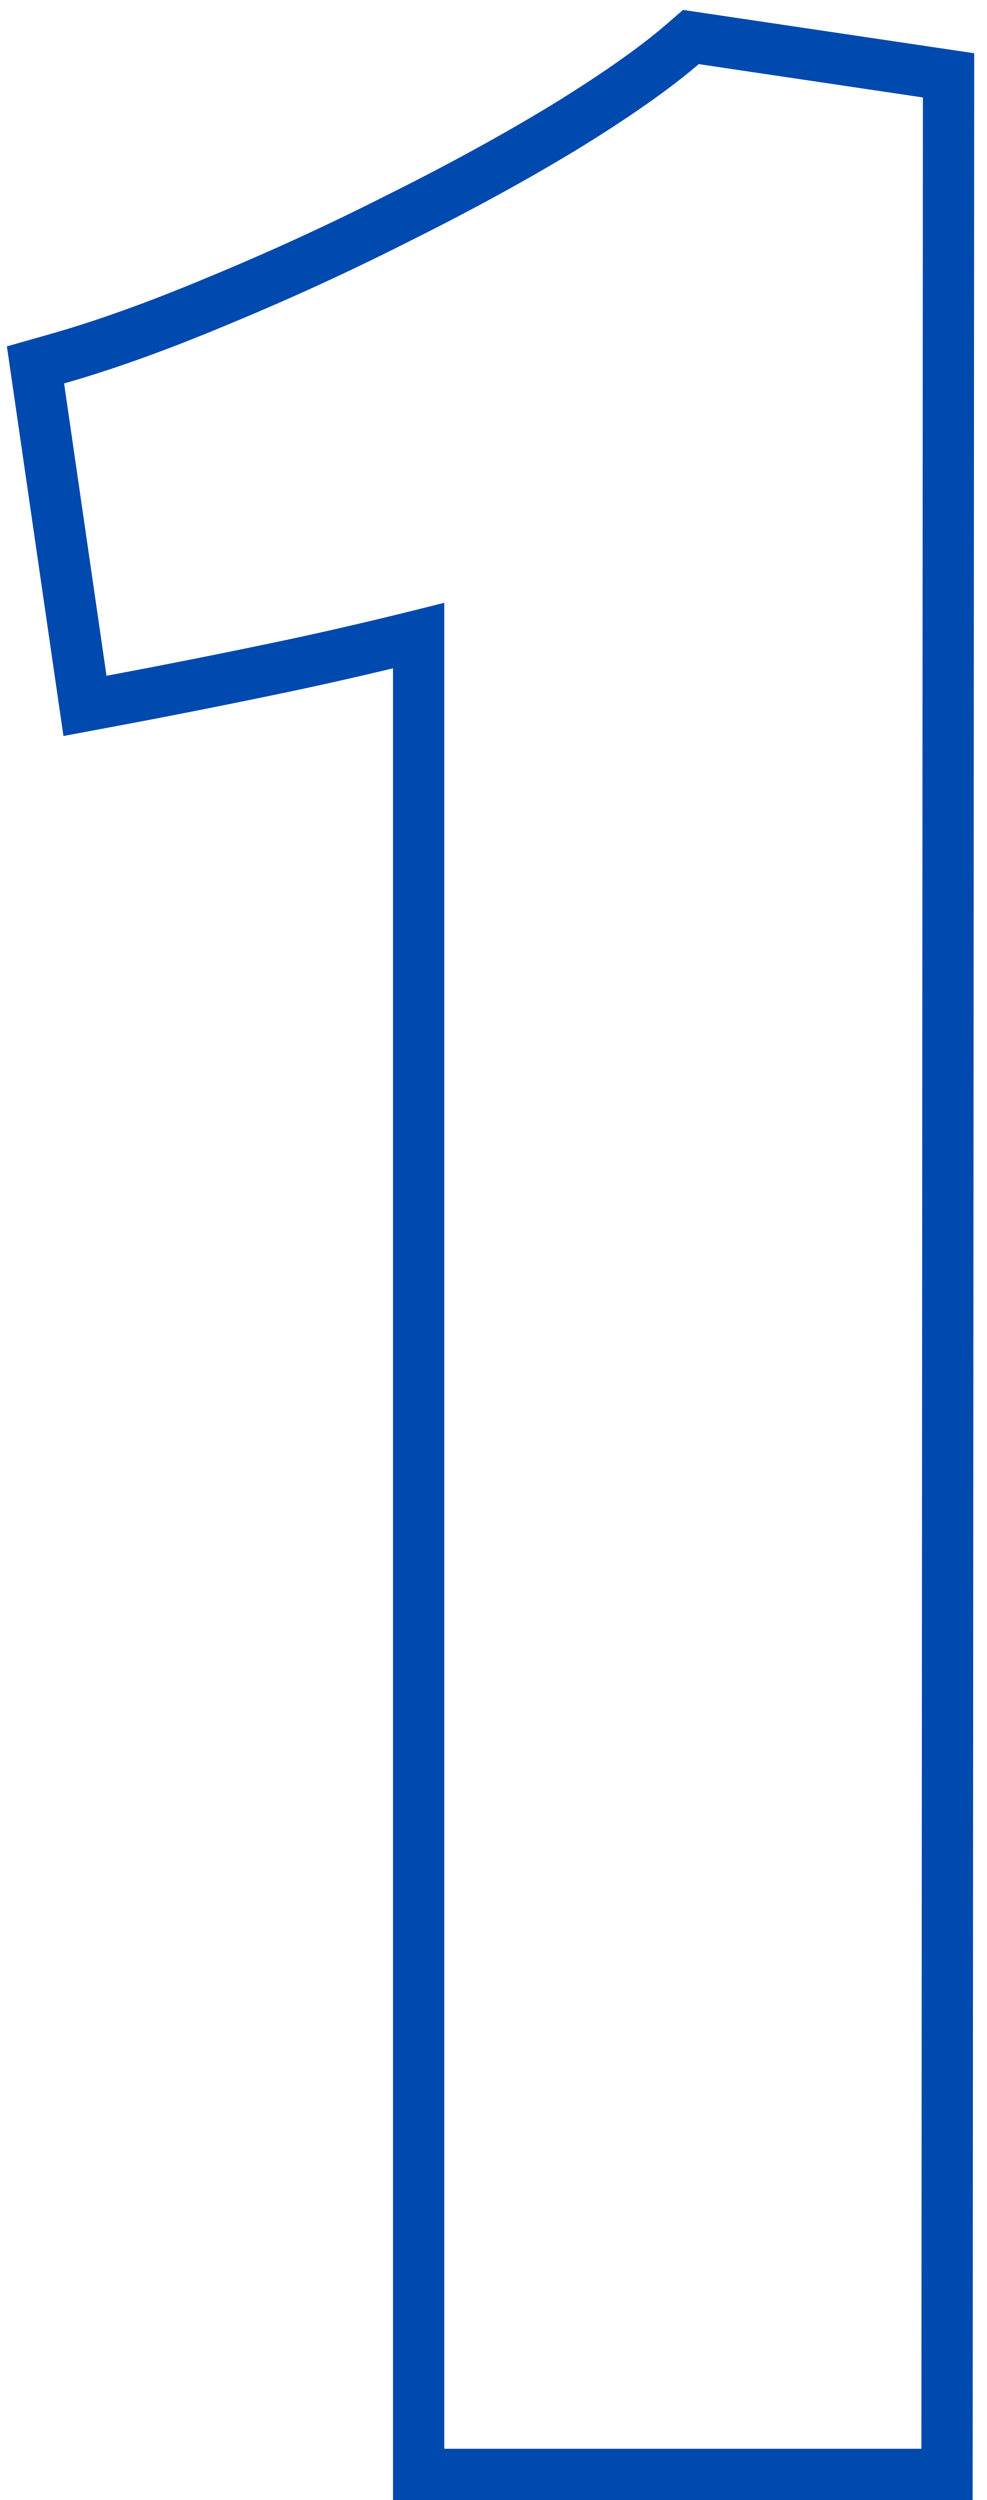 <svg width="77" height="195" fill="none" xmlns="http://www.w3.org/2000/svg">
<path d="M32.66 191v2h41.22l.002-1.999L74 7.604l.001-1.726-1.707-.254-17.488-2.602-.906-.135-.694.598c-2.091 1.801-5.101 3.926-9.075 6.377-3.882 2.361-8.202 4.73-12.963 7.103l-.012.006a200.18 200.18 0 0 1-14.157 6.503l-.01.004c-4.674 1.96-8.85 3.459-12.535 4.505l-1.685.479.252 1.733 3.308 22.8.3 2.063 2.048-.384a619.91 619.91 0 0 0 13.159-2.61 297.817 297.817 0 0 0 10.824-2.486V191Z" stroke="#0049AF" stroke-width="4"/></svg>